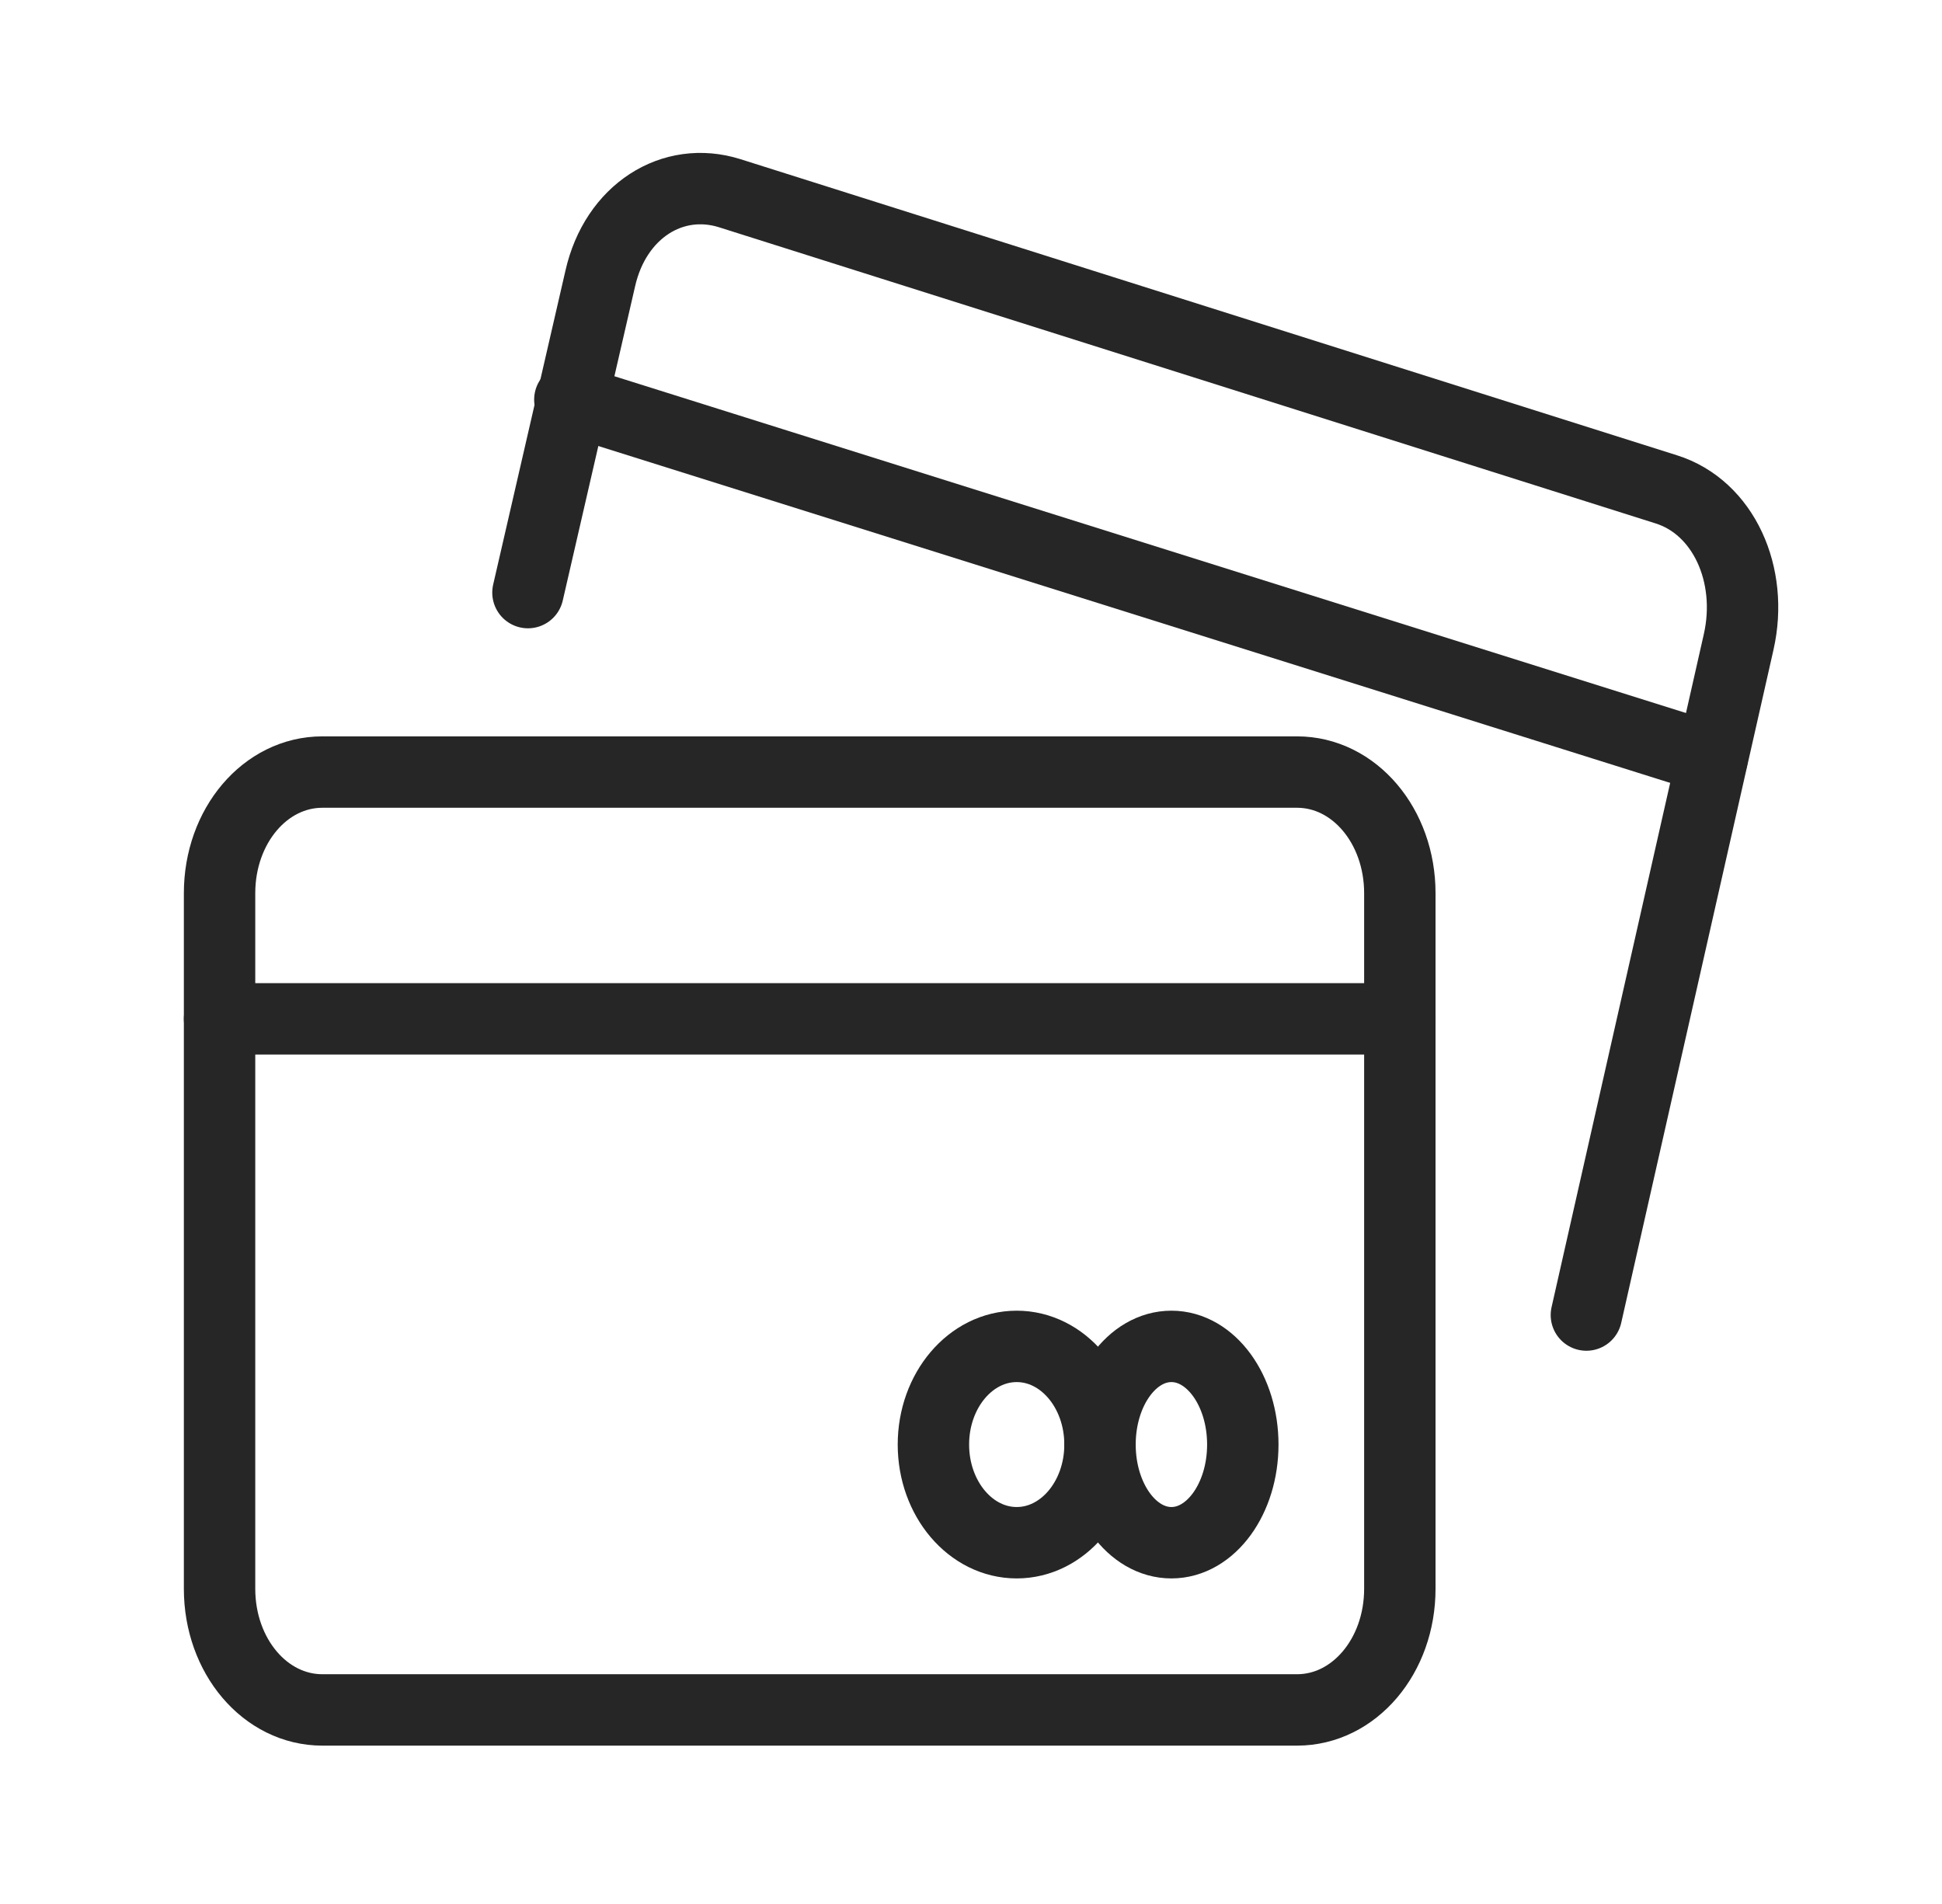 <svg width="51" height="50" viewBox="0 0 51 50" fill="none" xmlns="http://www.w3.org/2000/svg">
<g clip-path="url(#clip0_6488_22672)">
<path d="M36.762 23.457V41.722C36.762 43.49 35.562 44.904 34.062 44.904H8.466C6.966 44.904 5.766 43.49 5.766 41.722V23.457C5.766 21.689 6.966 20.275 8.466 20.275H34.062C35.562 20.275 36.762 21.689 36.762 23.457Z" stroke="#262626" stroke-width="1.875" stroke-miterlimit="10" stroke-linecap="round" stroke-linejoin="round"/>
<path d="M5.766 26.756H36.762" stroke="#262626" stroke-width="1.875" stroke-miterlimit="10" stroke-linecap="round" stroke-linejoin="round"/>
<path d="M13.865 15.562L15.764 7.313C16.164 5.545 17.664 4.602 19.164 5.074L43.76 12.851C45.26 13.323 46.06 15.09 45.66 16.858L41.661 34.534" stroke="#262626" stroke-width="1.875" stroke-miterlimit="10" stroke-linecap="round" stroke-linejoin="round"/>
<path d="M14.965 10.495L44.961 19.922" stroke="#262626" stroke-width="1.875" stroke-miterlimit="10" stroke-linecap="round" stroke-linejoin="round"/>
<path d="M30.763 40.513C31.798 40.513 32.638 39.359 32.638 37.935C32.638 36.511 31.798 35.357 30.763 35.357C29.727 35.357 28.888 36.511 28.888 37.935C28.888 39.359 29.727 40.513 30.763 40.513Z" stroke="#262626" stroke-width="1.875" stroke-miterlimit="10" stroke-linecap="round" stroke-linejoin="round"/>
<path d="M26.7 40.513C27.908 40.513 28.888 39.359 28.888 37.935C28.888 36.511 27.908 35.357 26.7 35.357C25.492 35.357 24.513 36.511 24.513 37.935C24.513 39.359 25.492 40.513 26.7 40.513Z" stroke="#262626" stroke-width="1.875" stroke-miterlimit="10" stroke-linecap="round" stroke-linejoin="round"/>
</g>
<defs>
<clipPath id="clip0_6488_22672">
<rect width="50" height="50" fill="white" transform="translate(0.763)"/>
</clipPath>
</defs>
</svg>
